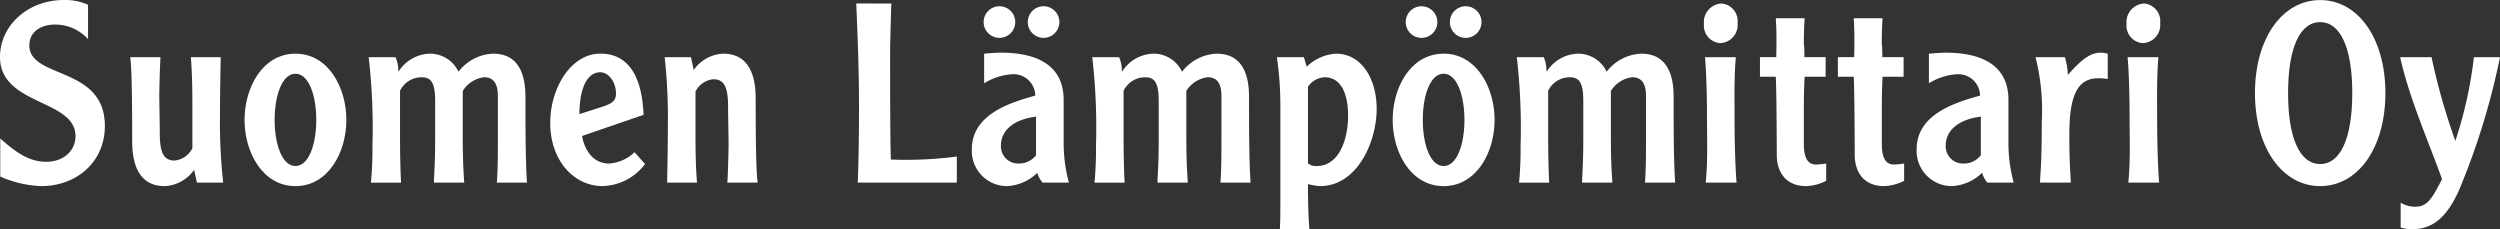 <svg xmlns="http://www.w3.org/2000/svg" width="309.04" height="28.34" viewBox="0 0 309.04 28.34">
  <rect x="0" y="0" width="309.04" height="28.34" fill="#333333" stroke="none"/>
  <g id="Group_97" data-name="Group 97" transform="translate(-175.861 -203.493)">
    <path id="Path_93" data-name="Path 93" d="M175.893,220.609c2.015,1.8,3.627,2.883,5.674,2.883,2.2,0,3.627-1.4,3.627-3.162,0-4.62-9.333-3.752-9.333-9.8,0-3.844,3.411-7.038,7.907-7.038a7,7,0,0,1,2.977.589v4.248a5.471,5.471,0,0,0-4.031-1.8c-1.953,0-3.224.992-3.224,2.573,0,4.186,9.333,2.511,9.333,9.953,0,4.558-3.6,7.442-7.845,7.442a13.588,13.588,0,0,1-5.085-1.178Z" fill="#fff"/>
    <path id="Path_94" data-name="Path 94" d="M209.022,229.941l-.341-1.581a4.711,4.711,0,0,1-3.628,2.015c-2.79,0-4.03-2.046-4.03-5.55,0-2.2,0-8.9-.248-10.387h3.751c-.062.5-.155,4.123-.155,4.713,0,.682.062,3.658.062,4.651,0,2.481.5,3.411,1.829,3.411a2.759,2.759,0,0,0,2.2-1.519v-5.333c0-1.984-.031-3.969-.186-5.922h3.689c-.031,1.55-.093,4.992-.093,7.472a67.5,67.5,0,0,0,.4,8.031Z" transform="translate(-8.821 -3.876)" fill="#fff"/>
    <path id="Path_95" data-name="Path 95" d="M228.955,230.137c-4.062,0-6.294-4.186-6.294-8.185s2.232-8.186,6.294-8.186,6.294,4.186,6.294,8.186S233.017,230.137,228.955,230.137Zm0-13.891c-1.643,0-2.574,2.667-2.574,5.706s.931,5.7,2.574,5.7,2.573-2.666,2.573-5.7S230.6,216.246,228.955,216.246Z" transform="translate(-16.571 -3.638)" fill="#fff"/>
    <path id="Path_96" data-name="Path 96" d="M249.739,214.2a4.049,4.049,0,0,1,.34,1.736h.063a4.731,4.731,0,0,1,3.844-2.171A3.887,3.887,0,0,1,257.521,216a5.66,5.66,0,0,1,4.279-2.233c3.225,0,4,2.667,4,5.333,0,3.535,0,7.69.186,10.6h-3.72c.124-1.767.124-3.5.124-5.271v-5.426c0-1.4-.434-2.325-1.705-2.325a3.6,3.6,0,0,0-2.636,1.705v5.674c0,2.759.093,4.372.186,5.643h-3.751c.031-1.24.155-2.263.155-5.55V219.6c0-2.232-.5-2.914-1.643-2.914a2.931,2.931,0,0,0-2.7,1.674v5.581c0,1.922.031,3.844.124,5.767H246.7a43.48,43.48,0,0,0,.186-4.527,76.119,76.119,0,0,0-.465-10.976Z" transform="translate(-24.985 -3.638)" fill="#fff"/>
    <path id="Path_97" data-name="Path 97" d="M285.11,223.937c.123.9.867,3.41,3.348,3.41a5.059,5.059,0,0,0,3.131-1.4l1.3,1.457a6.767,6.767,0,0,1-5.271,2.728c-3.5,0-6.449-3.131-6.449-7.813,0-4.279,2.542-8.558,6.2-8.558,4.217,0,5.209,4.155,5.333,7.566Zm2.356-3.566c1.4-.434,1.83-.806,1.83-1.674,0-1.457-.93-2.636-1.953-2.636-1.116,0-2.512,1.024-2.574,5.178Z" transform="translate(-37.29 -3.638)" fill="#fff"/>
    <path id="Path_98" data-name="Path 98" d="M306.316,214.2l.34,1.581a4.713,4.713,0,0,1,3.628-2.016c2.79,0,4.03,2.047,4.03,5.55,0,2.2,0,8.9.249,10.387h-3.752c.062-.5.155-4.123.155-4.713,0-.682-.062-3.658-.062-4.651,0-2.48-.5-3.41-1.829-3.41a2.759,2.759,0,0,0-2.2,1.519v5.333c0,1.985.031,3.969.186,5.922H303.37c.031-1.55.093-4.992.093-7.472a67.5,67.5,0,0,0-.4-8.031Z" transform="translate(-45.04 -3.638)" fill="#fff"/>
    <path id="Path_99" data-name="Path 99" d="M344.072,204.166c-.062,1.705-.155,4.775-.155,6.294,0,1.767,0,10.76.093,12.992a48.465,48.465,0,0,0,8.155-.372V226.3H339.917c.125-3.193.156-6.418.156-9.612,0-4.186-.186-8.93-.342-12.526Z" transform="translate(-58.025 -0.238)" fill="#fff"/>
    <path id="Path_100" data-name="Path 100" d="M370.6,226.491a3.284,3.284,0,0,1-.651-1.209,5.77,5.77,0,0,1-3.752,1.643,4.352,4.352,0,0,1-4.341-4.558c0-4.434,5.023-5.829,7.845-6.635a2.7,2.7,0,0,0-2.915-2.635,7.436,7.436,0,0,0-3.41,1.116v-3.659c.651-.062,1.519-.124,2.108-.124,3.969,0,7.721,1.271,7.721,5.829v5.488a18.819,18.819,0,0,0,.651,4.744Zm-5.333-21.8a1.954,1.954,0,1,1-1.953,1.954A1.946,1.946,0,0,1,365.269,204.693Zm4.527,13.643c-2.759.341-4.341,1.706-4.341,3.566a2.122,2.122,0,0,0,2.2,2.232,2.646,2.646,0,0,0,2.139-1.023Zm.931-13.643a1.954,1.954,0,1,1-1.954,1.954A1.946,1.946,0,0,1,370.726,204.693Z" transform="translate(-65.86 -0.425)" fill="#fff"/>
    <path id="Path_101" data-name="Path 101" d="M388.215,214.2a4.041,4.041,0,0,1,.341,1.736h.063a4.731,4.731,0,0,1,3.844-2.171A3.888,3.888,0,0,1,396,216a5.657,5.657,0,0,1,4.279-2.233c3.225,0,4,2.667,4,5.333,0,3.535,0,7.69.186,10.6h-3.72c.124-1.767.124-3.5.124-5.271v-5.426c0-1.4-.434-2.325-1.705-2.325a3.6,3.6,0,0,0-2.636,1.705v5.674c0,2.759.093,4.372.186,5.643H392.96c.032-1.24.155-2.263.155-5.55V219.6c0-2.232-.5-2.914-1.644-2.914a2.931,2.931,0,0,0-2.7,1.674v5.581c0,1.922.031,3.844.124,5.767h-3.72a43.471,43.471,0,0,0,.186-4.527A76.119,76.119,0,0,0,384.9,214.2Z" transform="translate(-74.018 -3.638)" fill="#fff"/>
    <path id="Path_102" data-name="Path 102" d="M423.574,214.2l.34,1.178a5.687,5.687,0,0,1,3.659-1.613c2.915,0,4.992,2.822,4.992,6.852,0,3.969-2.356,9.519-7.007,9.519a8.287,8.287,0,0,1-1.488-.247c0,1.953.061,4.31.186,5.581H420.6c.061-.992.061-2.449.061-3.472V220.184a40.211,40.211,0,0,0-.433-5.984Zm.5,13.115a1.492,1.492,0,0,0,1.084.341c2.7,0,3.876-3.162,3.876-6.232,0-3.007-1.054-4.744-2.883-4.744a2.632,2.632,0,0,0-2.077,1.178Z" transform="translate(-86.527 -3.638)" fill="#fff"/>
    <path id="Path_103" data-name="Path 103" d="M448.694,226.925c-4.061,0-6.294-4.186-6.294-8.185s2.233-8.186,6.294-8.186,6.3,4.186,6.3,8.186S452.757,226.925,448.694,226.925Zm-2.728-22.232a1.954,1.954,0,1,1-1.955,1.954A1.945,1.945,0,0,1,445.967,204.693Zm2.728,8.341c-1.643,0-2.573,2.667-2.573,5.706s.931,5.7,2.573,5.7,2.574-2.666,2.574-5.7S450.338,213.034,448.694,213.034Zm2.729-8.341a1.954,1.954,0,1,1-1.953,1.954A1.945,1.945,0,0,1,451.423,204.693Z" transform="translate(-94.379 -0.425)" fill="#fff"/>
    <path id="Path_104" data-name="Path 104" d="M469.478,214.2a4.05,4.05,0,0,1,.341,1.736h.062a4.732,4.732,0,0,1,3.845-2.171A3.887,3.887,0,0,1,477.261,216a5.658,5.658,0,0,1,4.279-2.233c3.224,0,4,2.667,4,5.333,0,3.535,0,7.69.186,10.6H482c.125-1.767.125-3.5.125-5.271v-5.426c0-1.4-.434-2.325-1.706-2.325a3.6,3.6,0,0,0-2.635,1.705v5.674c0,2.759.094,4.372.186,5.643h-3.751c.03-1.24.155-2.263.155-5.55V219.6c0-2.232-.5-2.914-1.643-2.914a2.931,2.931,0,0,0-2.7,1.674v5.581c0,1.922.031,3.844.124,5.767h-3.72a43.648,43.648,0,0,0,.186-4.527,76.023,76.023,0,0,0-.466-10.976Z" transform="translate(-102.792 -3.638)" fill="#fff"/>
    <path id="Path_105" data-name="Path 105" d="M506.122,206.584a2.249,2.249,0,0,1-2.139,2.48,2.177,2.177,0,0,1-2.016-2.387,2.3,2.3,0,0,1,2.139-2.511A2.168,2.168,0,0,1,506.122,206.584Zm-.217,4.217c-.217,2.573-.155,5.147-.155,7.721,0,3.224.125,6.418.249,7.782h-3.813c.278-2.79.154-5.612.154-8.4,0-3.441-.154-6.325-.248-7.1Z" transform="translate(-115.471 -0.238)" fill="#fff"/>
    <path id="Path_106" data-name="Path 106" d="M520.8,214.223h-2.6c-.031.62-.093,1.8-.093,3.937V222.5c0,1.891.557,2.573,1.519,2.573a9.871,9.871,0,0,0,1.241-.124v2.14a5.961,5.961,0,0,1-2.481.65c-2.449,0-3.627-1.674-3.627-3.875,0-1.519-.031-8.31-.125-9.643h-1.953V211.8h2.015c0-.4.093-2.822-.062-4.806h3.566c-.031.682-.093,1.271-.093,3.1a13.284,13.284,0,0,1,.062,1.706H520.8Z" transform="translate(-119.261 -1.241)" fill="#fff"/>
    <path id="Path_107" data-name="Path 107" d="M535.723,214.223h-2.6c-.031.62-.093,1.8-.093,3.937V222.5c0,1.891.557,2.573,1.519,2.573a9.86,9.86,0,0,0,1.24-.124v2.14a5.958,5.958,0,0,1-2.48.65c-2.449,0-3.628-1.674-3.628-3.875,0-1.519-.03-8.31-.124-9.643H527.6V211.8h2.015c0-.4.093-2.822-.062-4.806h3.566c-.031.682-.093,1.271-.093,3.1a13.4,13.4,0,0,1,.062,1.706h2.635Z" transform="translate(-124.547 -1.241)" fill="#fff"/>
    <path id="Path_108" data-name="Path 108" d="M551.414,229.635a3.284,3.284,0,0,1-.651-1.209,5.771,5.771,0,0,1-3.751,1.643,4.352,4.352,0,0,1-4.341-4.558c0-4.434,5.023-5.829,7.844-6.635a2.7,2.7,0,0,0-2.914-2.635,7.442,7.442,0,0,0-3.412,1.116V213.7c.652-.062,1.52-.124,2.109-.124,3.969,0,7.721,1.271,7.721,5.829v5.488a18.82,18.82,0,0,0,.651,4.744Zm-.806-8.155c-2.76.341-4.341,1.706-4.341,3.566a2.122,2.122,0,0,0,2.2,2.232,2.648,2.648,0,0,0,2.14-1.023Z" transform="translate(-129.883 -3.57)" fill="#fff"/>
    <path id="Path_109" data-name="Path 109" d="M569.049,214.133a8.5,8.5,0,0,1,.372,2.2c1.829-2.108,2.915-2.76,4.062-2.76a3.908,3.908,0,0,1,.868.124v3.132a7.153,7.153,0,0,0-1.147-.093c-2.666,0-3.6,2.232-3.6,7.007,0,3.379.125,4.5.186,5.891H565.98c.031-1.24.217-2.139.217-7.535a26.482,26.482,0,0,0-.775-7.968Z" transform="translate(-137.94 -3.57)" fill="#fff"/>
    <path id="Path_110" data-name="Path 110" d="M587,206.584a2.249,2.249,0,0,1-2.139,2.48,2.177,2.177,0,0,1-2.016-2.387,2.3,2.3,0,0,1,2.139-2.511A2.168,2.168,0,0,1,587,206.584Zm-.217,4.217c-.217,2.573-.155,5.147-.155,7.721,0,3.224.125,6.418.249,7.782h-3.813c.278-2.79.154-5.612.154-8.4,0-3.441-.154-6.325-.248-7.1Z" transform="translate(-144.109 -0.238)" fill="#fff"/>
    <path id="Path_111" data-name="Path 111" d="M623.545,215c0,6.852-3.441,11.5-8.062,11.5s-8.061-4.651-8.061-11.5,3.441-11.5,8.061-11.5S623.545,208.144,623.545,215Zm-12.031,0c0,5.705,1.519,8.775,3.968,8.775s3.969-3.069,3.969-8.775-1.519-8.775-3.969-8.775S611.515,209.291,611.515,215Z" transform="translate(-152.811)" fill="#fff"/>
    <path id="Path_112" data-name="Path 112" d="M639.089,214.439a79.614,79.614,0,0,0,2.945,10.356,51.961,51.961,0,0,0,2.294-10.356h3.224a88.029,88.029,0,0,1-4.93,16.123c-1.674,3.938-3.565,5.147-6.015,5.147a5.077,5.077,0,0,1-1.333-.217v-3.069a3.411,3.411,0,0,0,1.767.5c1.55,0,2.078-.962,3.348-3.41-1.8-4.992-4-9.86-5.178-15.069Z" transform="translate(-162.652 -3.876)" fill="#fff"/>
  </g>
</svg>
